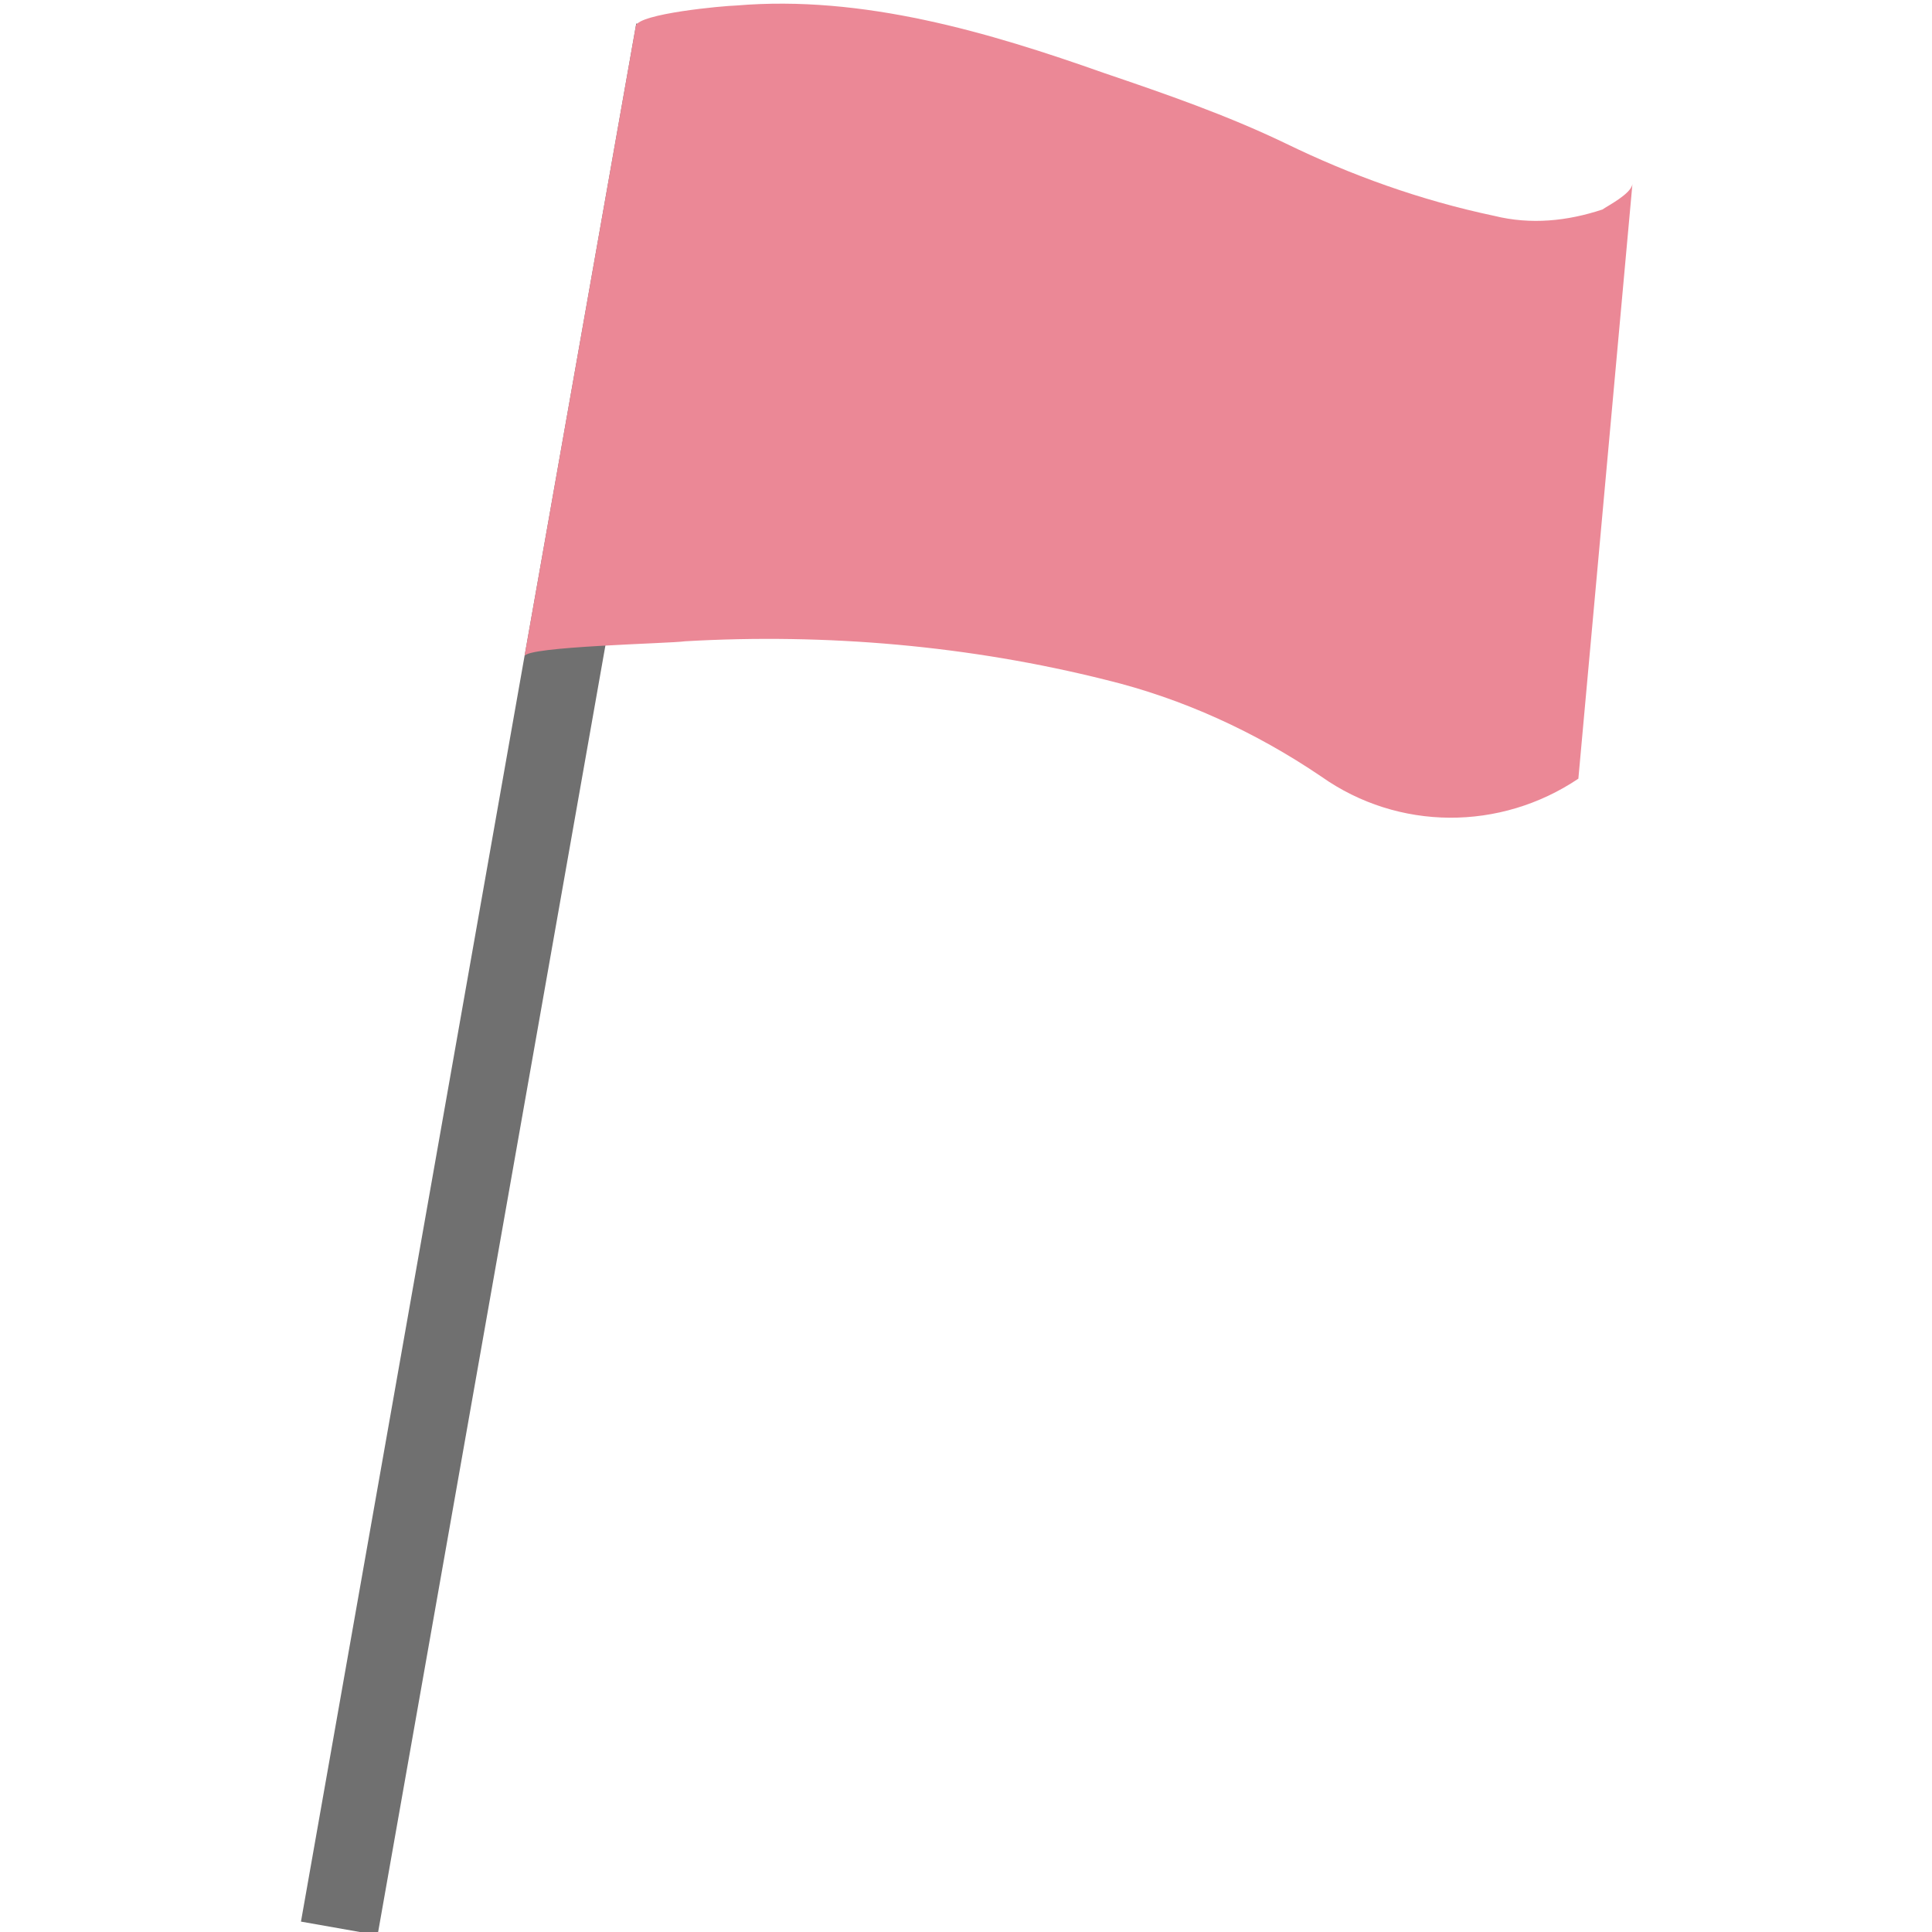 <?xml version="1.0" encoding="utf-8"?>
<!-- Generator: Adobe Illustrator 25.0.0, SVG Export Plug-In . SVG Version: 6.00 Build 0)  -->
<svg version="1.1" id="レイヤー_1" xmlns="http://www.w3.org/2000/svg" xmlns:xlink="http://www.w3.org/1999/xlink" x="0px"
	 y="0px" viewBox="0 0 77 77" style="enable-background:new 0 0 77 77;" xml:space="preserve">
<style type="text/css">
	.st0{fill:#707070;}
	.st1{fill-rule:evenodd;clip-rule:evenodd;fill:#EB8896;}
</style>
<g id="グループ_1753" transform="matrix(0.985, 0.174, -0.174, 0.985, -1841.544, -1412.54)">
	<path id="パス_3382" class="st0" d="M2083.8,1066.9h3.1v76.8h-3.1V1066.9z"/>
	<path id="パス_3350" class="st1" d="M2124,1066.3c0,0.4-0.8,1-1,1.2c-1.3,0.7-2.7,1.1-4.2,1c-3-0.1-5.9-0.6-8.7-1.4
		c-2.5-0.7-5-1.1-7.6-1.5c-4.8-0.8-10-1.4-14.9-0.1c-0.5,0.1-3.8,1-3.8,1.5v25.5c0-0.4,5.6-1.5,6.2-1.7c5.5-1.3,11.2-1.8,16.8-1.4
		c3.1,0.2,6.2,1,9.1,2.3c3.4,1.6,7.4,0.9,10.1-1.7L2124,1066.3z"/>
</g>
</svg>
